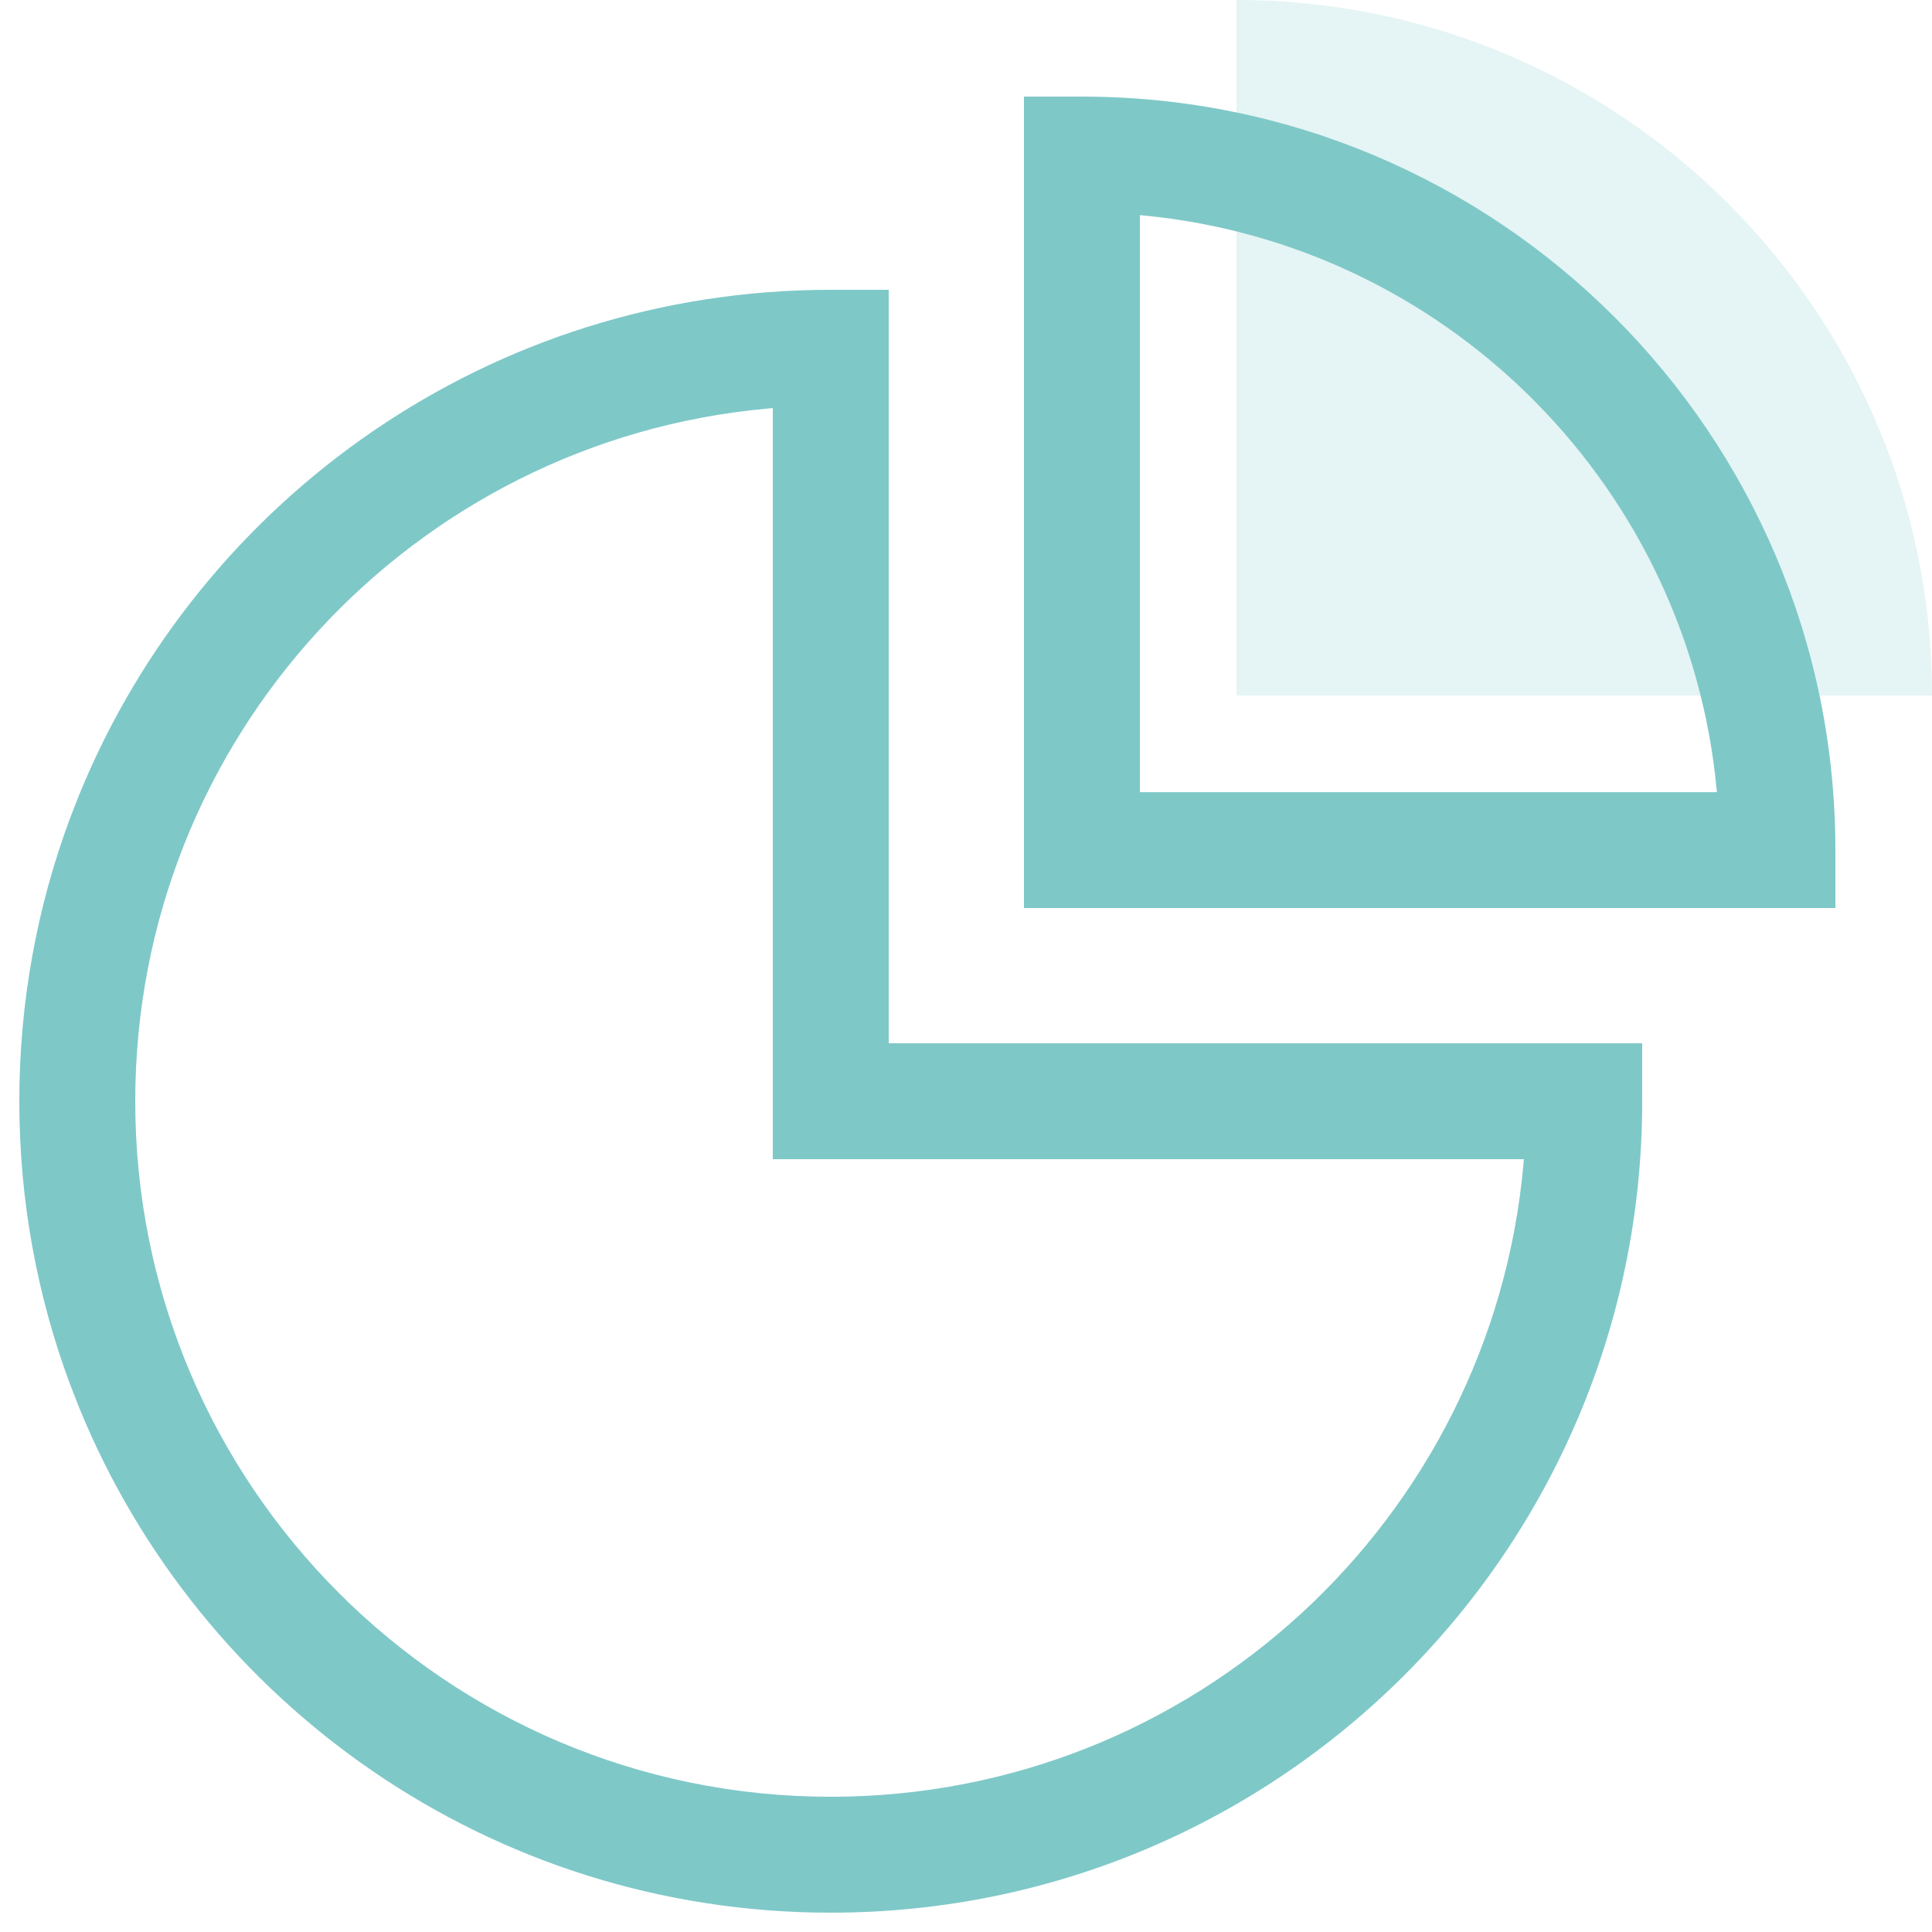 <?xml version="1.0" encoding="UTF-8"?>
<svg width="50px" height="50px" viewBox="0 0 50 50" version="1.1" xmlns="http://www.w3.org/2000/svg" xmlns:xlink="http://www.w3.org/1999/xlink">
    <title>99. Icons/Values/WBA/portfolio</title>
    <g id="99.-Icons/Values/WBA/portfolio" stroke="none" stroke-width="1" fill="none" fill-rule="evenodd">
        <g id="Group" transform="translate(0.5, -0)" fill="#7FC8C8">
            <path d="M22.5,27 L22.5,7.5 L21,7.5 C12.214,7.5 4.688,12.896 1.555,20.555 L1.314,21.172 C0.464,23.454 0,25.923 0,28.5 C0,31.077 0.464,33.546 1.314,35.828 L1.555,36.445 C4.688,44.104 12.214,49.5 21,49.5 C32.598,49.5 42,40.098 42,28.5 L42,27 L22.5,27 Z M19.5,10.562 L19.5,30 L38.937,30 L38.926,30.138 C38.099,39.312 30.389,46.5 21,46.5 C11.059,46.5 3,38.441 3,28.5 C3,19.111 10.188,11.401 19.362,10.574 L19.5,10.562 Z" id="Oval" fill-rule="nonzero"></path>
            <path d="M49.5,18 C49.5,14.727 49.5,8.727 49.5,0 C41.591,0 35.591,0 31.5,0 C31.5,9.941 39.559,18 49.5,18 Z" id="Oval" fill-opacity="0.2" transform="translate(40.5, 9) rotate(-180) translate(-40.5, -9)"></path>
            <path d="M47,2.5 L26,2.5 L26,4 C26,14.77 34.73,23.5 45.5,23.5 L47,23.5 L47,2.5 Z M44,5.499 L44,20.432 L43.911,20.424 C36.182,19.686 30.009,13.616 29.112,5.934 L29.067,5.499 L44,5.499 Z" id="Oval" fill-rule="nonzero" transform="translate(36.5, 13) rotate(-180) translate(-36.5, -13)"></path>
        </g>
    </g>
</svg>